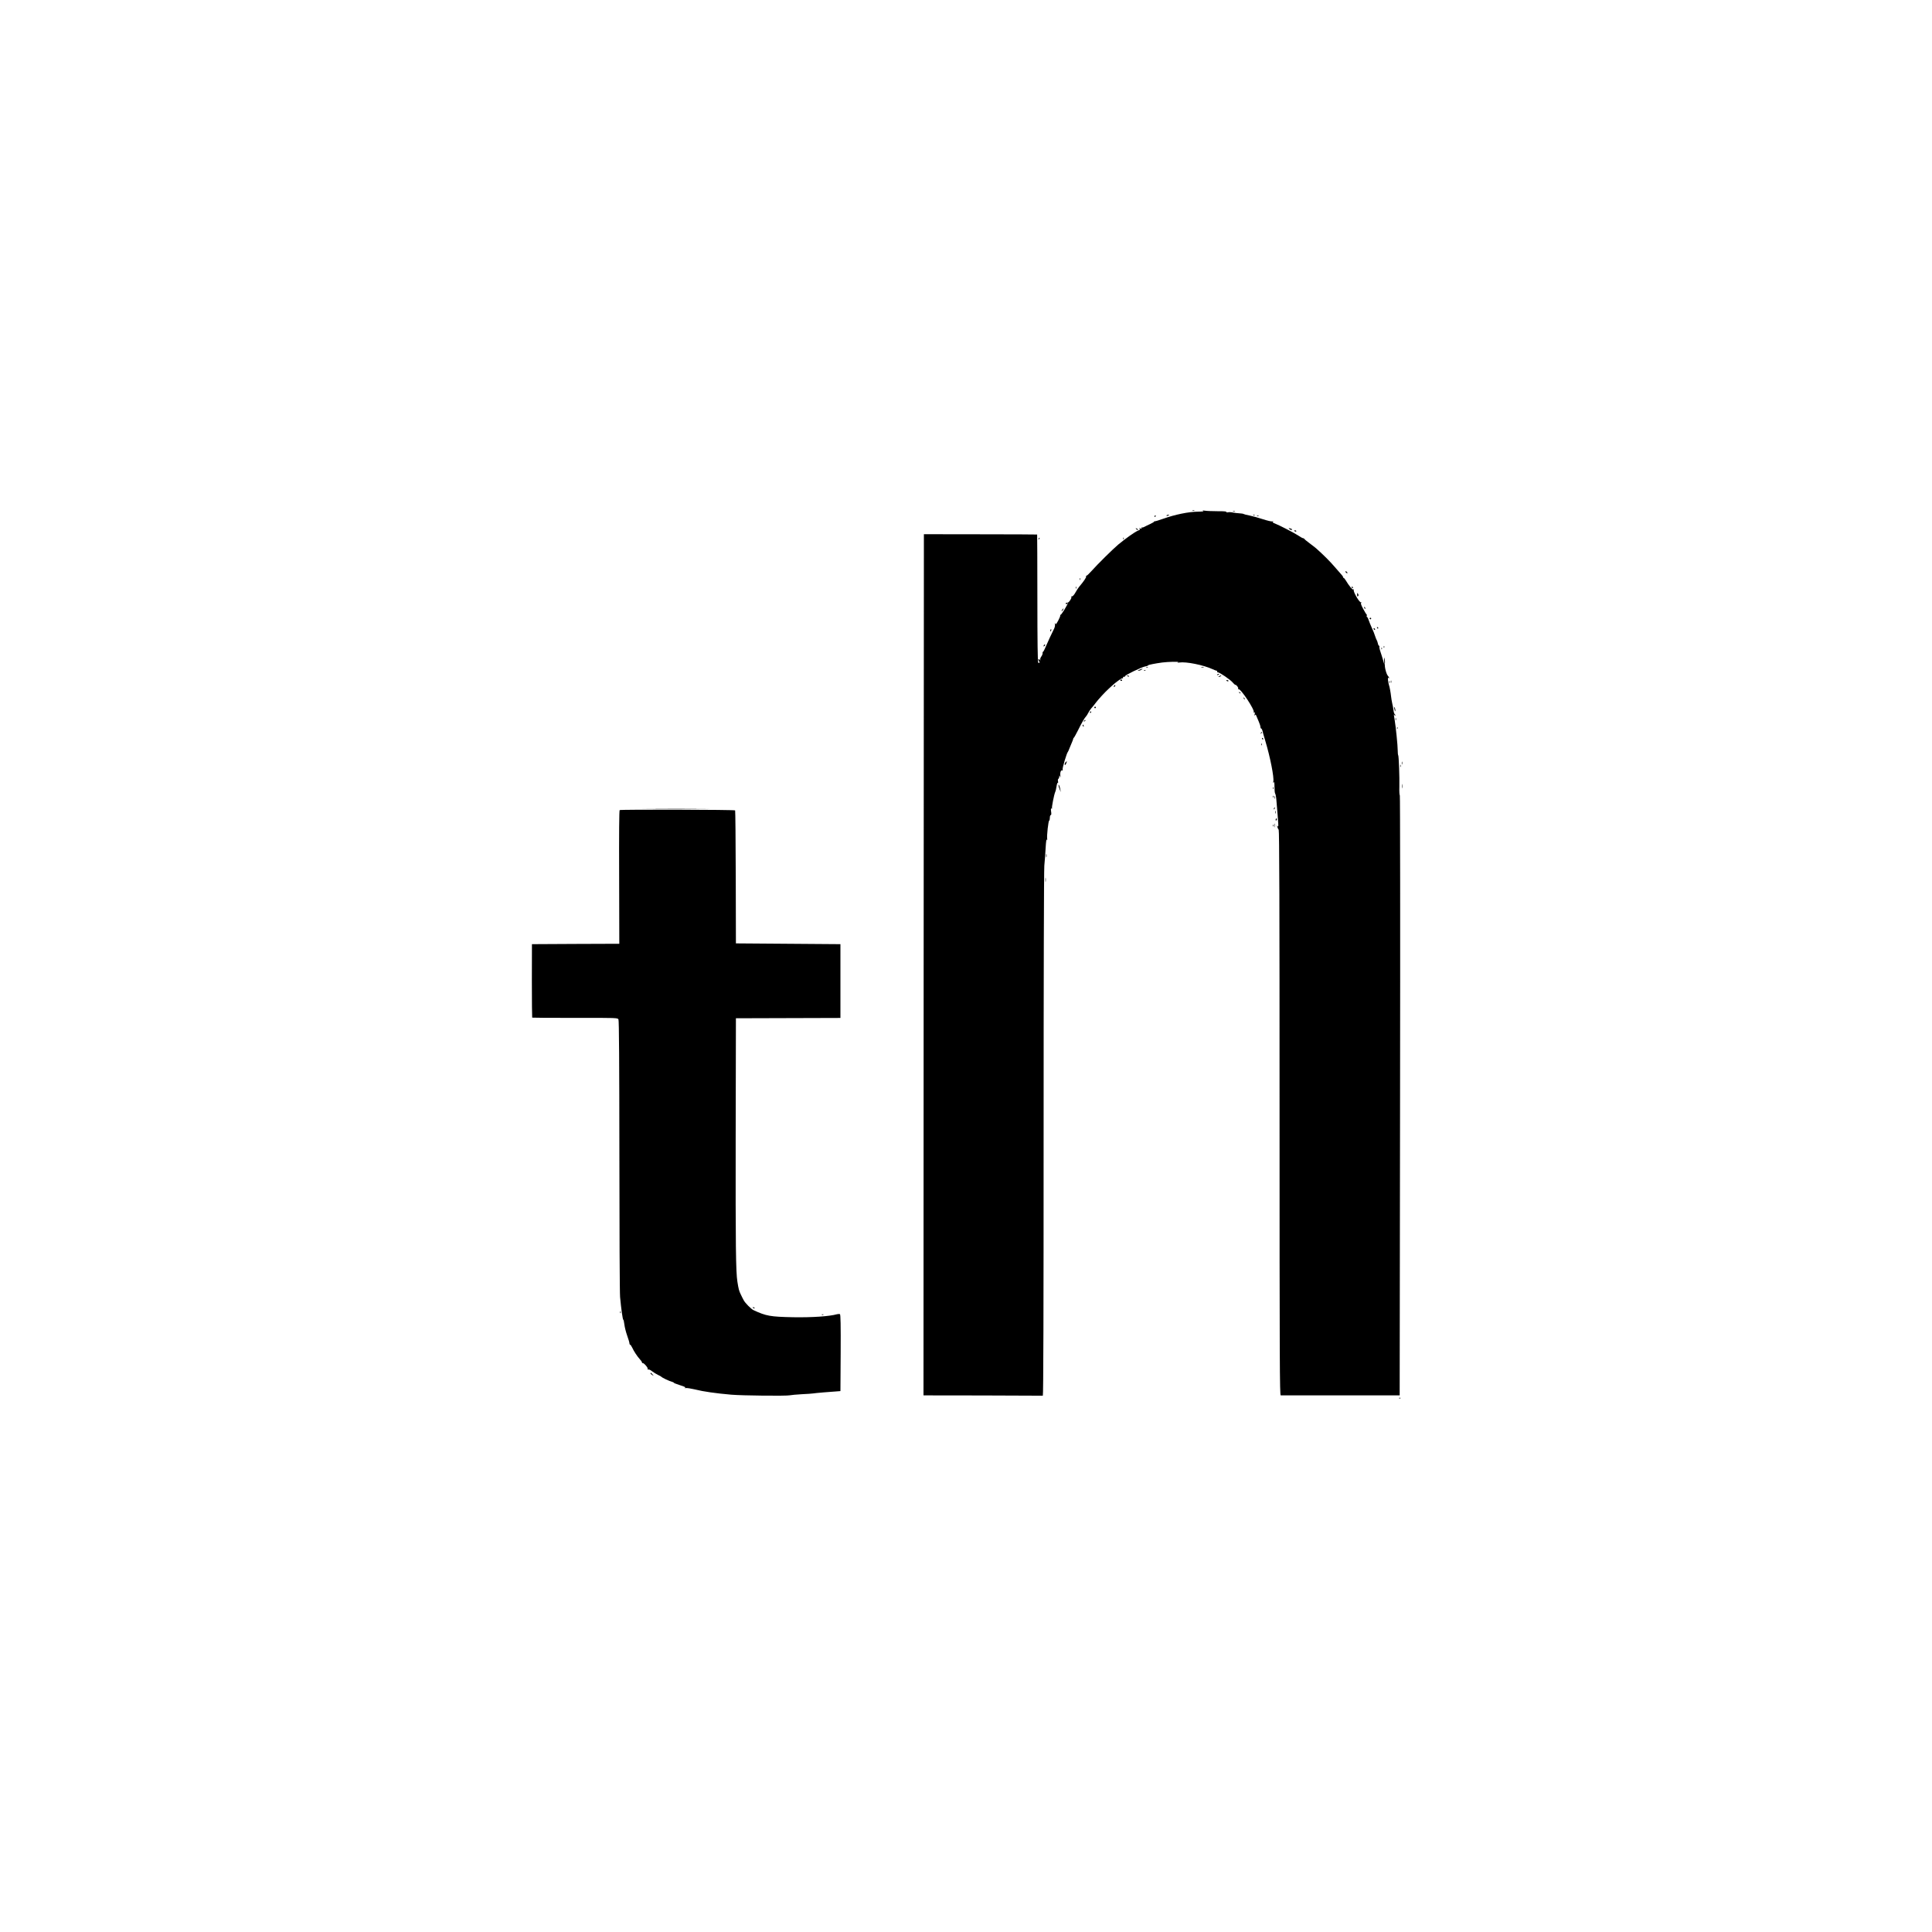 <?xml version="1.0" standalone="no"?>
<!DOCTYPE svg PUBLIC "-//W3C//DTD SVG 20010904//EN"
 "http://www.w3.org/TR/2001/REC-SVG-20010904/DTD/svg10.dtd">
<svg version="1.0" xmlns="http://www.w3.org/2000/svg"
 width="2477pt" height="2477pt" viewBox="0 0 2477 2477"
 preserveAspectRatio="xMidYMid meet">
<g transform="translate(0,2477) scale(0.1,-0.1)"
fill="#000000" stroke="none">
<path d="M15288 18223 c6 -2 18 -2 25 0 6 3 1 5 -13 5 -14 0 -19 -2 -12 -5z"/>
<path d="M15425 18220 c14 -6 -5 -9 -65 -10 -121 -1 -296 -37 -447 -91 -48
-17 -96 -32 -105 -32 -9 -1 -15 -3 -13 -6 3 -2 -19 -15 -48 -29 -28 -13 -64
-30 -78 -38 -14 -7 -30 -10 -34 -6 -5 4 -5 1 0 -7 6 -10 2 -12 -16 -6 -18 5
-20 4 -9 -4 12 -8 7 -13 -23 -26 -39 -16 -156 -99 -248 -175 -68 -57 -269
-255 -344 -340 -32 -36 -62 -64 -67 -62 -5 1 -7 -2 -3 -8 6 -10 -29 -62 -90
-134 -11 -13 -24 -32 -57 -89 -13 -20 -28 -35 -35 -33 -7 3 -10 -1 -7 -9 6
-15 -30 -69 -47 -71 -5 -1 -14 -2 -20 -3 -5 0 -7 -6 -3 -12 4 -8 9 -7 15 2 5
8 9 11 9 7 0 -19 -85 -156 -93 -151 -6 3 -7 1 -4 -4 4 -6 -8 -36 -25 -68 -27
-50 -33 -56 -40 -39 -6 14 -7 12 -3 -9 4 -19 -2 -44 -19 -75 -25 -49 -64 -133
-109 -236 -14 -32 -27 -52 -30 -45 -2 8 -2 4 0 -9 2 -13 -5 -34 -16 -48 -11
-14 -17 -33 -14 -42 4 -14 3 -15 -6 -2 -5 8 -13 11 -17 7 -4 -3 -1 -13 6 -22
14 -17 8 -31 -9 -21 -7 5 -11 267 -11 823 0 449 -2 818 -3 820 -2 1 -329 3
-728 3 l-724 1 -3 -5521 -2 -5520 760 -1 c418 -1 765 -2 770 -3 7 -1 10 1107
10 3344 0 2026 4 3386 9 3450 6 58 13 161 17 230 5 85 10 119 16 105 6 -15 7
-13 4 10 -7 39 15 235 26 235 4 0 8 16 8 35 0 19 5 35 11 35 8 0 10 15 5 46
-4 32 -3 43 6 38 6 -4 9 -3 6 2 -7 10 26 177 41 211 6 12 13 45 17 72 4 28 11
48 16 45 5 -3 6 5 3 19 -4 14 -2 28 4 31 6 4 11 17 12 29 0 21 1 21 10 2 8
-18 9 -18 5 4 -8 38 4 80 20 74 10 -4 12 0 8 12 -6 15 53 213 67 225 3 3 11
21 18 40 7 19 22 54 32 77 11 24 19 47 19 52 0 5 3 11 8 13 4 2 27 44 52 93
46 94 86 163 104 180 6 6 19 26 29 46 10 20 28 47 40 60 13 13 36 42 52 64 32
44 123 143 169 184 16 14 34 31 40 37 47 44 129 103 137 98 5 -3 8 0 7 8 -2 7
5 12 14 12 10 -1 15 2 13 7 -7 11 210 116 258 125 20 3 37 10 37 14 0 6 91 24
180 36 77 10 223 13 205 4 -15 -7 -12 -8 16 -4 86 13 309 -32 426 -86 24 -11
48 -20 53 -20 6 0 8 -4 5 -10 -3 -5 1 -10 9 -10 22 0 159 -93 189 -129 14 -17
30 -31 35 -31 16 0 44 -38 36 -51 -4 -7 -3 -10 4 -5 25 15 213 -268 196 -296
-5 -7 -2 -8 6 -3 10 6 11 1 6 -21 -5 -20 -4 -25 3 -14 8 12 12 10 19 -10 6
-14 20 -47 31 -73 12 -27 21 -57 21 -68 0 -10 4 -19 9 -19 8 0 18 -25 26 -66
2 -6 14 -48 28 -95 61 -202 114 -468 102 -519 -4 -19 -3 -21 5 -10 7 11 10 -6
10 -60 0 -42 4 -80 9 -85 5 -6 12 -41 15 -80 30 -355 30 -356 15 -335 -8 11
-9 9 -3 -10 3 -14 12 -31 18 -39 8 -10 11 -962 11 -3633 0 -3209 2 -3618 15
-3618 8 0 355 0 770 0 l755 0 5 3842 c3 2114 1 3846 -3 3849 -5 4 -8 53 -6
110 3 126 -7 399 -15 407 -3 3 -6 30 -6 61 0 64 -25 307 -40 396 -12 73 -12
74 0 55 6 -9 10 -10 10 -3 0 6 -4 14 -9 18 -6 3 -13 27 -16 53 -3 26 -10 65
-16 87 -5 22 -11 60 -14 85 -5 49 -19 126 -28 150 -11 32 -18 105 -7 90 6 -9
10 -10 10 -3 0 6 -6 18 -14 26 -22 22 -46 116 -41 156 3 20 1 50 -4 66 -8 25
-9 21 -5 -25 l4 -55 -16 55 c-8 30 -24 81 -35 113 -11 31 -17 62 -14 67 3 6 2
10 -4 10 -5 0 -13 15 -16 33 -4 17 -11 37 -15 42 -4 6 -13 28 -20 50 -6 22
-25 69 -41 103 -16 35 -35 82 -42 103 -6 21 -16 39 -21 39 -4 0 -6 6 -3 14 3
8 2 16 -2 18 -4 2 -24 34 -44 72 -28 53 -34 72 -24 79 9 6 8 7 -3 4 -20 -5
-102 134 -94 160 4 12 3 14 -3 6 -9 -12 -56 44 -99 116 -10 17 -22 31 -26 31
-4 0 -8 5 -8 10 0 6 -8 18 -17 28 -10 10 -50 56 -90 103 -60 71 -151 161 -238
238 -11 10 -49 39 -85 66 -36 26 -66 52 -68 57 -2 4 -9 8 -15 8 -7 0 -35 15
-62 34 -50 33 -241 132 -303 156 -25 10 -30 15 -20 22 9 6 6 7 -8 3 -12 -3
-66 10 -125 29 -57 19 -133 40 -169 47 -36 6 -69 15 -75 19 -5 4 -30 8 -55 9
-25 1 -62 6 -82 10 -20 5 -49 6 -64 3 -16 -3 -25 -1 -21 5 4 6 -37 10 -116 9
-67 0 -140 3 -162 7 -27 4 -33 4 -20 -3z"/>
<path d="M15808 18213 c6 -2 18 -2 25 0 6 3 1 5 -13 5 -14 0 -19 -2 -12 -5z"/>
<path d="M14956 18161 c-4 -5 3 -7 14 -4 23 6 26 13 6 13 -8 0 -17 -4 -20 -9z"/>
<path d="M16068 18163 c7 -3 16 -2 19 1 4 3 -2 6 -13 5 -11 0 -14 -3 -6 -6z"/>
<path d="M14800 18149 c0 -5 5 -7 10 -4 6 3 10 8 10 11 0 2 -4 4 -10 4 -5 0
-10 -5 -10 -11z"/>
<path d="M16118 18153 c7 -3 16 -2 19 1 4 3 -2 6 -13 5 -11 0 -14 -3 -6 -6z"/>
<path d="M14560 17996 c0 -2 7 -9 15 -16 9 -7 15 -8 15 -2 0 5 -7 12 -15 16
-8 3 -15 4 -15 2z"/>
<path d="M16534 17985 c10 -8 24 -11 29 -8 6 4 2 10 -9 14 -31 12 -40 9 -20
-6z"/>
<path d="M16590 17966 c0 -2 7 -6 15 -10 8 -3 15 -1 15 4 0 6 -7 10 -15 10 -8
0 -15 -2 -15 -4z"/>
<path d="M13316 17863 c-6 -14 -5 -15 5 -6 7 7 10 15 7 18 -3 3 -9 -2 -12 -12z"/>
<path d="M14401 17864 c0 -11 3 -14 6 -6 3 7 2 16 -1 19 -3 4 -6 -2 -5 -13z"/>
<path d="M17250 17442 c0 -12 19 -26 26 -19 2 2 -2 10 -11 17 -9 8 -15 8 -15
2z"/>
<path d="M13841 17344 c0 -11 3 -14 6 -6 3 7 2 16 -1 19 -3 4 -6 -2 -5 -13z"/>
<path d="M13791 17234 c0 -11 3 -14 6 -6 3 7 2 16 -1 19 -3 4 -6 -2 -5 -13z"/>
<path d="M17330 17240 c0 -5 5 -10 11 -10 5 0 7 5 4 10 -3 6 -8 10 -11 10 -2
0 -4 -4 -4 -10z"/>
<path d="M17400 17146 c0 -22 3 -27 11 -19 8 8 8 16 0 30 -9 16 -10 14 -11
-11z"/>
<path d="M17490 16981 c0 -6 4 -13 10 -16 6 -3 7 1 4 9 -7 18 -14 21 -14 7z"/>
<path d="M13620 16955 c-7 -9 -11 -17 -9 -20 3 -2 10 5 17 15 14 24 10 26 -8
5z"/>
<path d="M17560 16840 c0 -5 5 -10 10 -10 6 0 10 5 10 10 0 6 -4 10 -10 10 -5
0 -10 -4 -10 -10z"/>
<path d="M17655 16720 c3 -5 8 -10 11 -10 2 0 4 5 4 10 0 6 -5 10 -11 10 -5 0
-7 -4 -4 -10z"/>
<path d="M17610 16711 c0 -5 5 -13 10 -16 6 -3 10 -2 10 4 0 5 -4 13 -10 16
-5 3 -10 2 -10 -4z"/>
<path d="M13467 16691 c-4 -17 -3 -21 5 -13 5 5 8 16 6 23 -3 8 -7 3 -11 -10z"/>
<path d="M13387 16503 c-4 -3 -7 -11 -7 -17 0 -6 5 -5 12 2 6 6 9 14 7 17 -3
3 -9 2 -12 -2z"/>
<path d="M17741 16474 c0 -11 3 -14 6 -6 3 7 2 16 -1 19 -3 4 -6 -2 -5 -13z"/>
<path d="M17711 16454 c0 -11 3 -14 6 -6 3 7 2 16 -1 19 -3 4 -6 -2 -5 -13z"/>
<path d="M14698 16213 c7 -3 16 -2 19 1 4 3 -2 6 -13 5 -11 0 -14 -3 -6 -6z"/>
<path d="M15403 16213 c9 -2 23 -2 30 0 6 3 -1 5 -18 5 -16 0 -22 -2 -12 -5z"/>
<path d="M14610 16184 c-24 -9 -29 -13 -14 -13 11 -1 29 6 40 14 22 17 20 17
-26 -1z"/>
<path d="M14668 16173 c7 -3 16 -2 19 1 4 3 -2 6 -13 5 -11 0 -14 -3 -6 -6z"/>
<path d="M15605 16120 c-3 -6 1 -7 9 -4 18 7 21 14 7 14 -6 0 -13 -4 -16 -10z"/>
<path d="M14450 16106 c0 -2 7 -7 16 -10 8 -3 12 -2 9 4 -6 10 -25 14 -25 6z"/>
<path d="M15630 16100 c-8 -5 -10 -10 -5 -10 6 0 17 5 25 10 8 5 11 10 5 10
-5 0 -17 -5 -25 -10z"/>
<path d="M14365 16050 c-3 -5 1 -10 10 -10 9 0 13 5 10 10 -3 6 -8 10 -10 10
-2 0 -7 -4 -10 -10z"/>
<path d="M15720 16046 c0 -2 7 -6 15 -10 8 -3 15 -1 15 4 0 6 -7 10 -15 10 -8
0 -15 -2 -15 -4z"/>
<path d="M17832 16030 c0 -14 2 -19 5 -12 2 6 2 18 0 25 -3 6 -5 1 -5 -13z"/>
<path d="M17811 16024 c0 -11 3 -14 6 -6 3 7 2 16 -1 19 -3 4 -6 -2 -5 -13z"/>
<path d="M14287 15983 c-4 -3 -7 -11 -7 -17 0 -6 5 -5 12 2 6 6 9 14 7 17 -3
3 -9 2 -12 -2z"/>
<path d="M15887 15889 c7 -7 15 -10 18 -7 3 3 -2 9 -12 12 -14 6 -15 5 -6 -5z"/>
<path d="M15946 15817 c3 -10 9 -15 12 -12 3 3 0 11 -7 18 -10 9 -11 8 -5 -6z"/>
<path d="M14030 15700 c0 -5 5 -10 10 -10 6 0 10 5 10 10 0 6 -4 10 -10 10 -5
0 -10 -4 -10 -10z"/>
<path d="M17876 15685 c8 -37 14 -45 14 -19 0 10 -5 26 -10 34 -8 11 -9 7 -4
-15z"/>
<path d="M13975 15640 c-3 -5 -1 -10 4 -10 6 0 11 5 11 10 0 6 -2 10 -4 10 -3
0 -8 -4 -11 -10z"/>
<path d="M17892 15550 c0 -14 2 -19 5 -12 2 6 2 18 0 25 -3 6 -5 1 -5 -13z"/>
<path d="M13900 15530 c-9 -6 -10 -10 -3 -10 6 0 15 5 18 10 8 12 4 12 -15 0z"/>
<path d="M13880 15471 c0 -6 4 -13 10 -16 6 -3 7 1 4 9 -7 18 -14 21 -14 7z"/>
<path d="M17911 15434 c0 -11 3 -14 6 -6 3 7 2 16 -1 19 -3 4 -6 -2 -5 -13z"/>
<path d="M16166 15373 c-6 -14 -5 -15 5 -6 7 7 10 15 7 18 -3 3 -9 -2 -12 -12z"/>
<path d="M16180 15300 c0 -5 5 -10 11 -10 5 0 7 5 4 10 -3 6 -8 10 -11 10 -2
0 -4 -4 -4 -10z"/>
<path d="M16171 15224 c0 -11 3 -14 6 -6 3 7 2 16 -1 19 -3 4 -6 -2 -5 -13z"/>
<path d="M13662 14998 c-14 -14 -16 -42 -3 -34 7 5 23 46 17 46 -1 0 -7 -5
-14 -12z"/>
<path d="M17972 14985 c0 -16 2 -22 5 -12 2 9 2 23 0 30 -3 6 -5 -1 -5 -18z"/>
<path d="M17952 14950 c0 -14 2 -19 5 -12 2 6 2 18 0 25 -3 6 -5 1 -5 -13z"/>
<path d="M17973 14690 c0 -25 2 -35 4 -22 2 12 2 32 0 45 -2 12 -4 2 -4 -23z"/>
<path d="M13571 14700 c0 -8 7 -31 15 -50 l14 -35 -6 35 c-7 40 -24 76 -23 50z"/>
<path d="M16321 14664 c0 -11 3 -14 6 -6 3 7 2 16 -1 19 -3 4 -6 -2 -5 -13z"/>
<path d="M16321 14554 c0 -11 3 -14 6 -6 3 7 2 16 -1 19 -3 4 -6 -2 -5 -13z"/>
<path d="M16342 14545 c0 -16 2 -22 5 -12 2 9 2 23 0 30 -3 6 -5 -1 -5 -18z"/>
<path d="M16335 14409 c-4 -6 -5 -12 -2 -15 2 -3 7 2 10 11 7 17 1 20 -8 4z"/>
<path d="M8318 14403 c195 -2 510 -2 700 0 191 1 32 2 -353 2 -385 0 -541 -1
-347 -2z"/>
<path d="M7945 14384 c-7 -3 -9 -296 -7 -859 l2 -855 -560 -2 -560 -3 -1 -468
c0 -258 2 -471 4 -474 3 -2 250 -4 550 -3 533 1 546 0 556 -19 8 -14 11 -559
12 -1748 0 -950 4 -1766 9 -1813 15 -161 34 -290 41 -290 4 0 10 -28 14 -61 4
-34 20 -98 36 -143 16 -44 29 -89 29 -98 0 -10 4 -18 9 -18 5 0 16 -17 26 -37
22 -48 62 -109 100 -152 17 -18 29 -38 27 -43 -1 -5 1 -7 6 -4 13 8 74 -62 66
-75 -4 -7 -1 -10 7 -7 8 3 30 -7 49 -23 20 -15 54 -36 75 -46 22 -10 42 -21
45 -25 8 -11 103 -56 133 -63 15 -4 27 -10 27 -14 0 -3 36 -17 80 -31 58 -18
75 -27 62 -33 -12 -5 -9 -6 8 -3 14 3 70 -6 125 -19 102 -26 264 -49 460 -66
133 -12 708 -18 750 -8 17 4 86 10 155 14 69 3 134 8 145 10 17 4 241 23 325
28 l25 2 3 489 c2 359 -1 492 -9 497 -7 4 -25 3 -40 -1 -94 -27 -319 -42 -558
-38 -297 6 -347 15 -511 91 -30 15 -104 88 -124 125 -9 15 -26 50 -39 77 -22
45 -28 68 -43 163 -20 124 -24 464 -22 1842 l3 1535 670 2 670 2 0 473 0 473
-670 5 -670 5 -2 848 c-1 466 -5 852 -8 857 -6 10 -1457 13 -1480 4z"/>
<path d="M16352 14355 c0 -16 2 -22 5 -12 2 9 2 23 0 30 -3 6 -5 -1 -5 -18z"/>
<path d="M16356 14265 c-3 -8 -1 -15 4 -15 6 0 10 7 10 15 0 8 -2 15 -4 15 -2
0 -6 -7 -10 -15z"/>
<path d="M16343 14185 c0 -22 2 -30 4 -17 2 12 2 30 0 40 -3 9 -5 -1 -4 -23z"/>
<path d="M16321 14184 c0 -11 3 -14 6 -6 3 7 2 16 -1 19 -3 4 -6 -2 -5 -13z"/>
<path d="M13412 13800 c0 -19 2 -27 5 -17 2 9 2 25 0 35 -3 9 -5 1 -5 -18z"/>
<path d="M13403 13490 c0 -25 2 -35 4 -22 2 12 2 32 0 45 -2 12 -4 2 -4 -23z"/>
<path d="M9650 8006 c0 -2 7 -7 16 -10 8 -3 12 -2 9 4 -6 10 -25 14 -25 6z"/>
<path d="M7951 7944 c0 -11 3 -14 6 -6 3 7 2 16 -1 19 -3 4 -6 -2 -5 -13z"/>
<path d="M10538 7913 c7 -3 16 -2 19 1 4 3 -2 6 -13 5 -11 0 -14 -3 -6 -6z"/>
<path d="M8340 7162 c0 -4 10 -13 23 -21 22 -14 22 -14 3 8 -20 22 -26 25 -26
13z"/>
<path d="M17938 6843 c7 -3 16 -2 19 1 4 3 -2 6 -13 5 -11 0 -14 -3 -6 -6z"/>
</g>
</svg>
